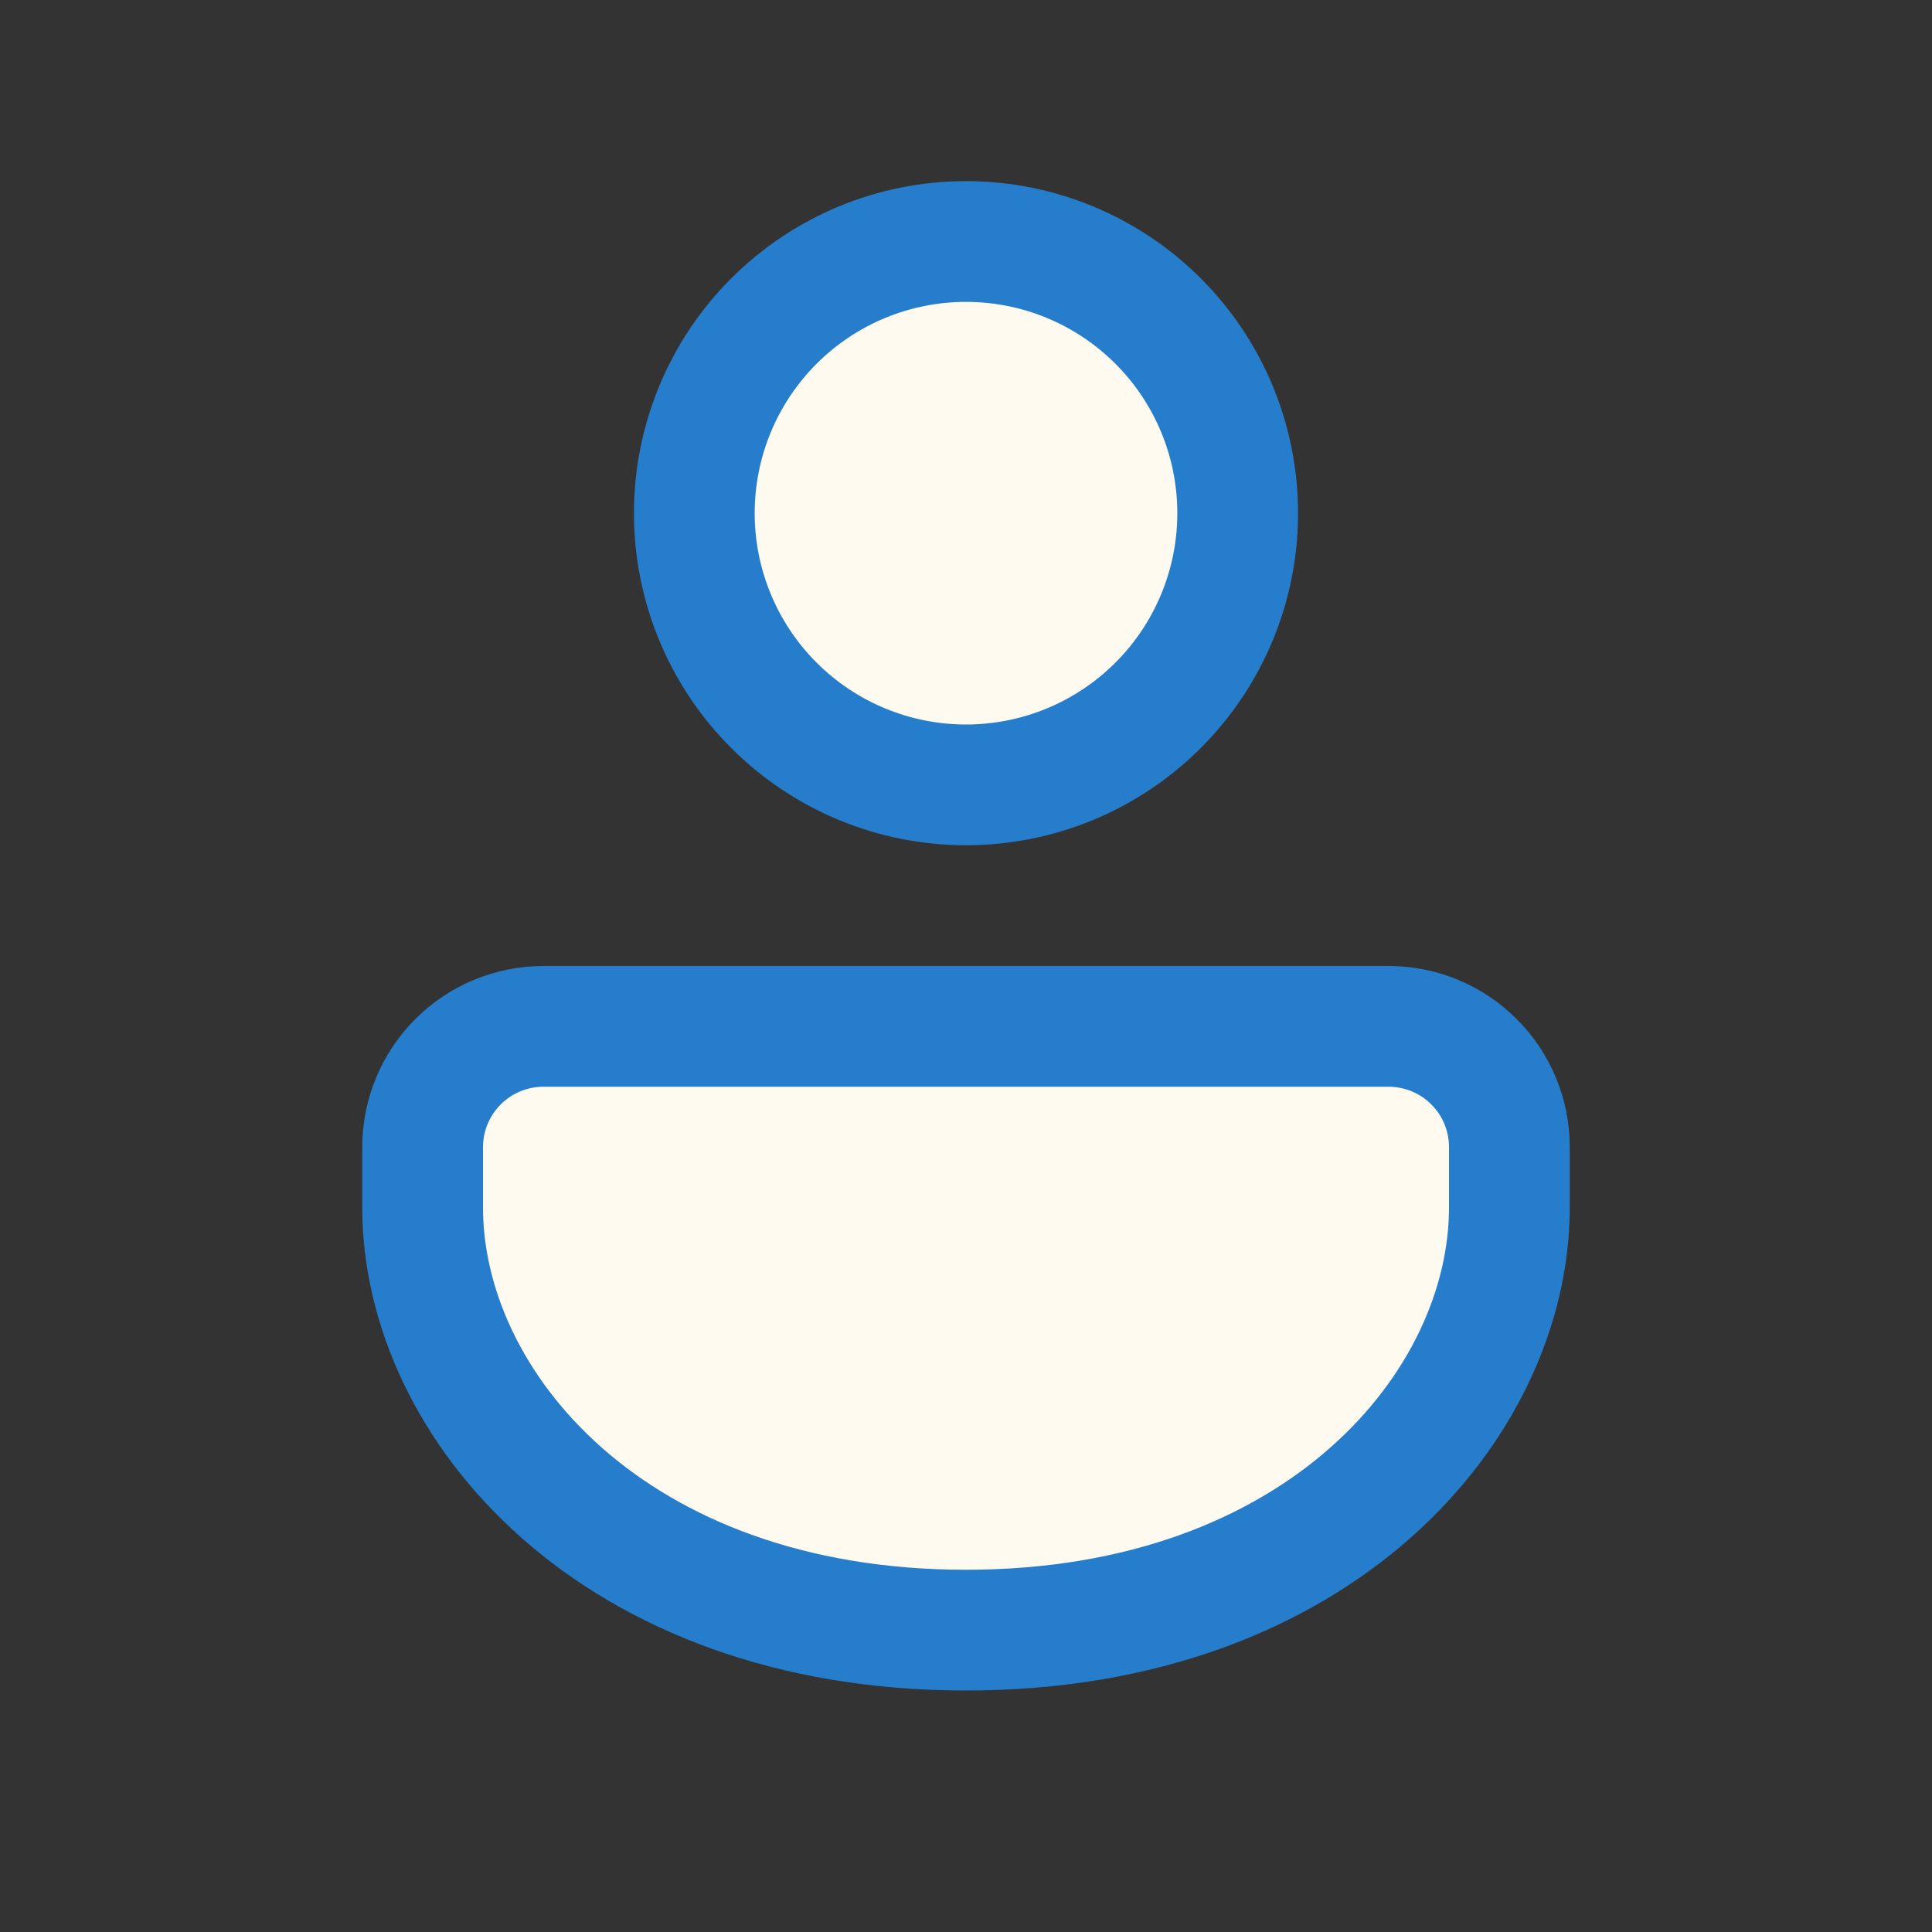 <svg width="16" height="16" viewBox="0 0 16 16" fill="none" xmlns="http://www.w3.org/2000/svg">
<rect x="0" y="0" width="16" height="16" fill="#333333" stroke="none"/>
<path d="M4.5 8.5H11.5C11.765 8.5 12.02 8.605 12.207 8.793C12.395 8.98 12.5 9.235 12.5 9.5V10C12.5 11.636 10.927 13.5 8 13.5C5.074 13.5 3.5 11.636 3.5 10V9.5C3.5 9.235 3.605 8.981 3.793 8.793C3.981 8.605 4.235 8.5 4.5 8.5ZM8 2C8.597 2 9.169 2.237 9.591 2.659C10.013 3.081 10.25 3.653 10.25 4.25C10.25 4.847 10.013 5.419 9.591 5.841C9.169 6.263 8.597 6.5 8 6.5C7.403 6.5 6.831 6.263 6.409 5.841C5.987 5.419 5.75 4.847 5.75 4.25C5.75 3.653 5.987 3.081 6.409 2.659C6.831 2.237 7.403 2 8 2Z" fill="#FFFAEF" stroke="#257DCB"/>
</svg>
